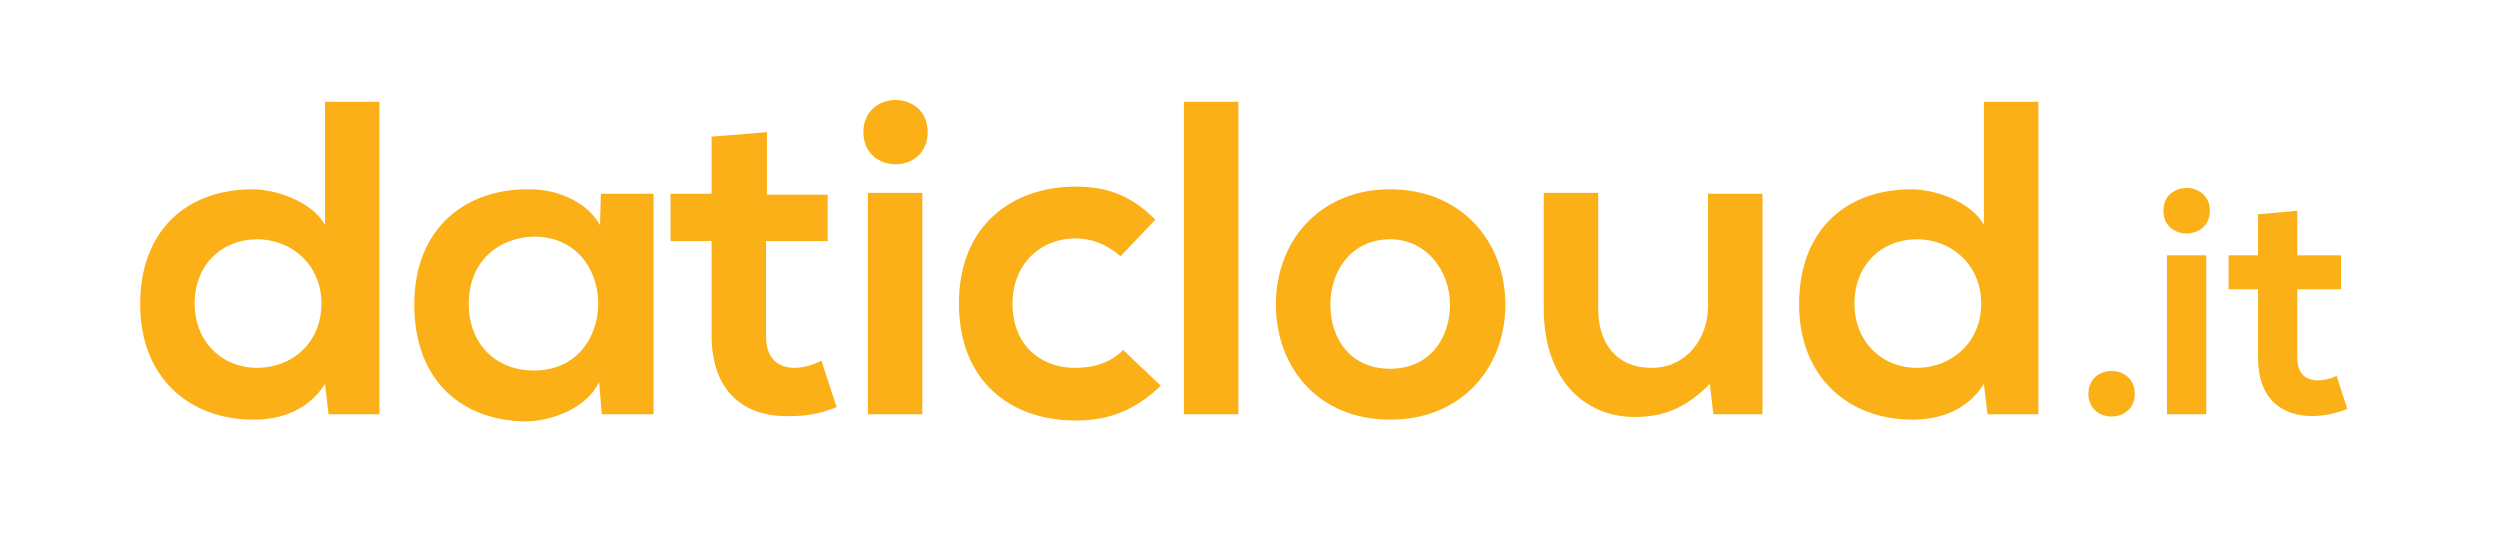 <?xml version="1.0" encoding="utf-8"?>
<!-- Generator: Adobe Illustrator 26.0.2, SVG Export Plug-In . SVG Version: 6.00 Build 0)  -->
<svg version="1.1" id="Livello_1" xmlns="http://www.w3.org/2000/svg" xmlns:xlink="http://www.w3.org/1999/xlink" x="0px" y="0px"
	 width="280px" height="60px" viewBox="0 0 280 60" style="enable-background:new 0 0 280 60;" xml:space="preserve">
<style type="text/css">
	.st0{fill:#FBB018;}
	.st1{fill:none;}
</style>
<g>
	<path class="st0" d="M42.5,11.4v35h-5.7L36.4,43c-1.9,3-5,4-8,4c-7.3,0-12.7-4.8-12.7-12.9c0-8.5,5.4-12.9,12.6-12.9
		c2.6,0,6.7,1.4,8.1,4V11.4H42.5z M21.8,34c0,4.3,3.1,7.2,7,7.2c3.9,0,7.2-2.8,7.2-7.2c0-4.3-3.3-7.2-7.2-7.2
		C24.9,26.8,21.8,29.6,21.8,34z"/>
	<path class="st0" d="M67.3,21.7h5.9v24.7h-5.8l-0.3-3.6c-1.4,2.9-5.2,4.3-8,4.4c-7.3,0-12.7-4.5-12.7-13.1c0-8.5,5.7-13,12.9-12.9
		c3.3,0,6.5,1.5,7.9,4L67.3,21.7z M52.5,34c0,4.7,3.2,7.5,7.3,7.5c9.6,0,9.6-15,0-15C55.8,26.6,52.5,29.3,52.5,34z"/>
	<path class="st0" d="M85.9,14.8v7h6.8V27h-6.9v10.7c0,2.4,1.3,3.5,3.2,3.5c0.9,0,2-0.3,3-0.8l1.7,5.2c-1.8,0.7-3.2,1-5.1,1
		c-5.4,0.2-8.9-2.9-8.9-9V27h-4.6v-5.3h4.6v-6.4L85.9,14.8z"/>
	<path class="st0" d="M103.9,14.8c0,4.8-7.2,4.8-7.2,0C96.7,10,103.9,10,103.9,14.8z M97.2,21.6v24.8h6.1V21.6H97.2z"/>
	<path class="st0" d="M130,43.2c-2.9,2.8-5.9,3.9-9.5,3.9c-7.2,0-13.1-4.3-13.1-13.1c0-8.8,6-13.1,13.1-13.1c3.5,0,6.2,1,8.9,3.7
		l-3.9,4.1c-1.5-1.3-3.2-2-5-2c-4.1,0-7.1,3-7.1,7.3c0,4.7,3.2,7.2,7,7.2c2,0,3.9-0.5,5.4-2L130,43.2z"/>
	<path class="st0" d="M138.7,11.4v35h-6.1v-35H138.7z"/>
	<path class="st0" d="M168.6,34.1c0,7.1-4.9,12.9-12.9,12.9c-8,0-12.8-5.8-12.8-12.9c0-7.1,4.9-12.9,12.8-12.9S168.6,27,168.6,34.1z
		 M149,34.1c0,3.8,2.2,7.2,6.7,7.2c4.5,0,6.7-3.5,6.7-7.2c0-3.7-2.6-7.3-6.7-7.3C151.3,26.8,149,30.4,149,34.1z"/>
	<path class="st0" d="M179,21.7v12.9c0,3.8,2,6.6,6,6.6c3.8,0,6.3-3.2,6.3-6.9V21.7h6.1v24.7h-5.5l-0.4-3.4
		c-2.5,2.5-4.9,3.7-8.4,3.7c-5.9,0-10.2-4.5-10.2-12.1v-13H179z"/>
	<path class="st0" d="M228.3,11.4v35h-5.7l-0.4-3.4c-1.9,3-5,4-8,4c-7.2,0-12.7-4.8-12.7-12.9c0-8.5,5.4-12.9,12.6-12.9
		c2.6,0,6.7,1.4,8.1,4V11.4H228.3z M207.7,34c0,4.3,3.1,7.2,7,7.2c3.8,0,7.2-2.8,7.2-7.2c0-4.3-3.3-7.2-7.2-7.2
		C210.8,26.8,207.7,29.6,207.7,34z"/>
</g>
<g>
	<path class="st0" d="M239.1,44.1c0,3.4-5.2,3.4-5.2,0S239.1,40.7,239.1,44.1z"/>
	<path class="st0" d="M247.5,23.6c0,3.4-5.2,3.4-5.2,0C242.3,20.2,247.5,20.2,247.5,23.6z M242.7,28.6v17.8h4.4V28.6H242.7z"/>
	<path class="st0" d="M257.3,23.6v5h4.9v3.8h-4.9v7.7c0,1.7,0.9,2.5,2.3,2.5c0.7,0,1.5-0.2,2.1-0.5l1.2,3.7
		c-1.3,0.5-2.3,0.7-3.6,0.8c-3.9,0.1-6.4-2.1-6.4-6.5v-7.7h-3.3v-3.8h3.3v-4.6L257.3,23.6z"/>
</g>
<g>
	<rect x="224" y="9" class="st1" width="36" height="0"/>
</g>
</svg>
